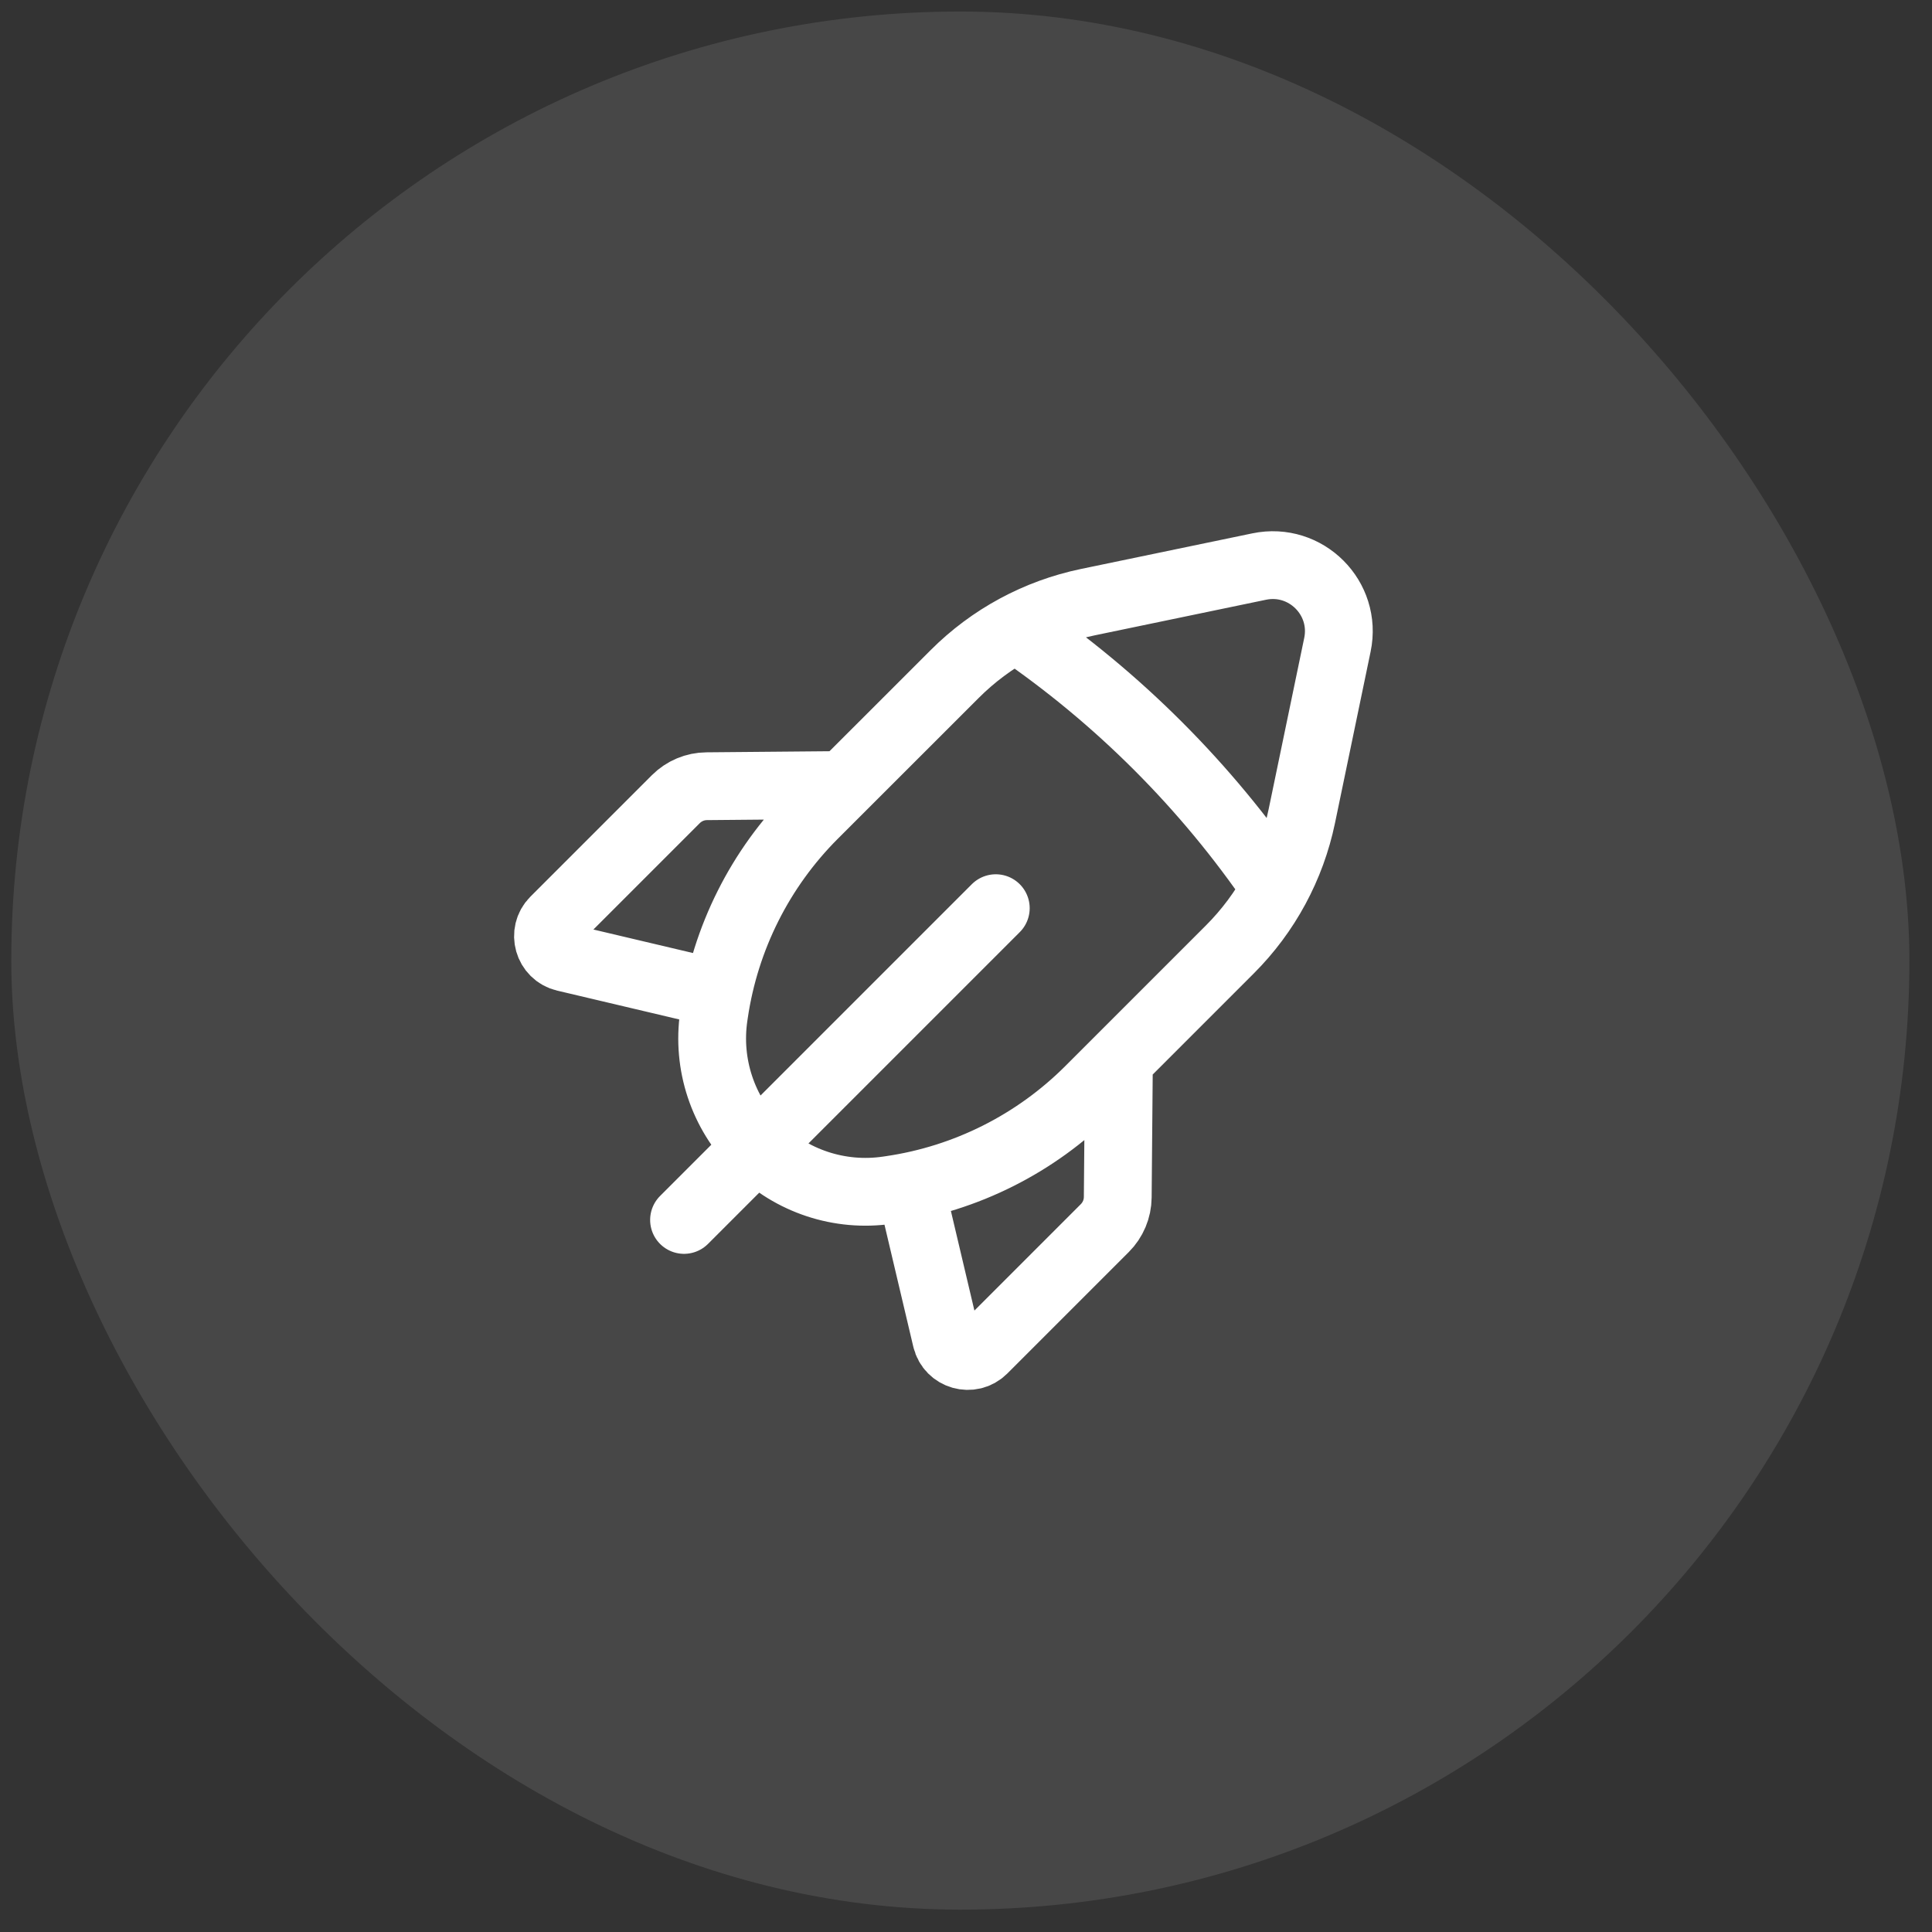 <svg width="57" height="57" viewBox="0 0 57 57" fill="none" xmlns="http://www.w3.org/2000/svg">
<rect x="0" y="0" width="57" height="57" fill="#333333" stroke="none"/>
<rect x="0.333" y="0.34" width="56" height="56" rx="28" fill="white" fill-opacity="0.1"/>
<path d="M29.379 26.794L20.181 35.992M21.174 29.317L16.668 28.253C16.173 28.136 15.998 27.52 16.357 27.16L19.94 23.577C20.181 23.336 20.508 23.198 20.85 23.196L24.889 23.16M29.978 18.538C32.984 20.588 35.585 23.189 37.636 26.196M26.855 35L27.919 39.505C28.037 40.001 28.652 40.175 29.012 39.816L32.595 36.233C32.836 35.992 32.974 35.666 32.977 35.324L33.012 31.284M38.407 24.082L39.458 19.023C39.745 17.647 38.527 16.429 37.15 16.715L32.092 17.766C30.602 18.076 29.236 18.814 28.162 19.89L24.011 24.039C22.428 25.622 21.398 27.675 21.072 29.891L21.058 29.986C20.852 31.4 21.326 32.827 22.335 33.838C23.345 34.847 24.774 35.321 26.188 35.114L26.283 35.1C28.498 34.776 30.551 33.744 32.135 32.161L36.284 28.012C37.36 26.937 38.097 25.571 38.407 24.082Z" stroke="white" stroke-width="2" stroke-linecap="round" stroke-linejoin="round"/>
</svg>
